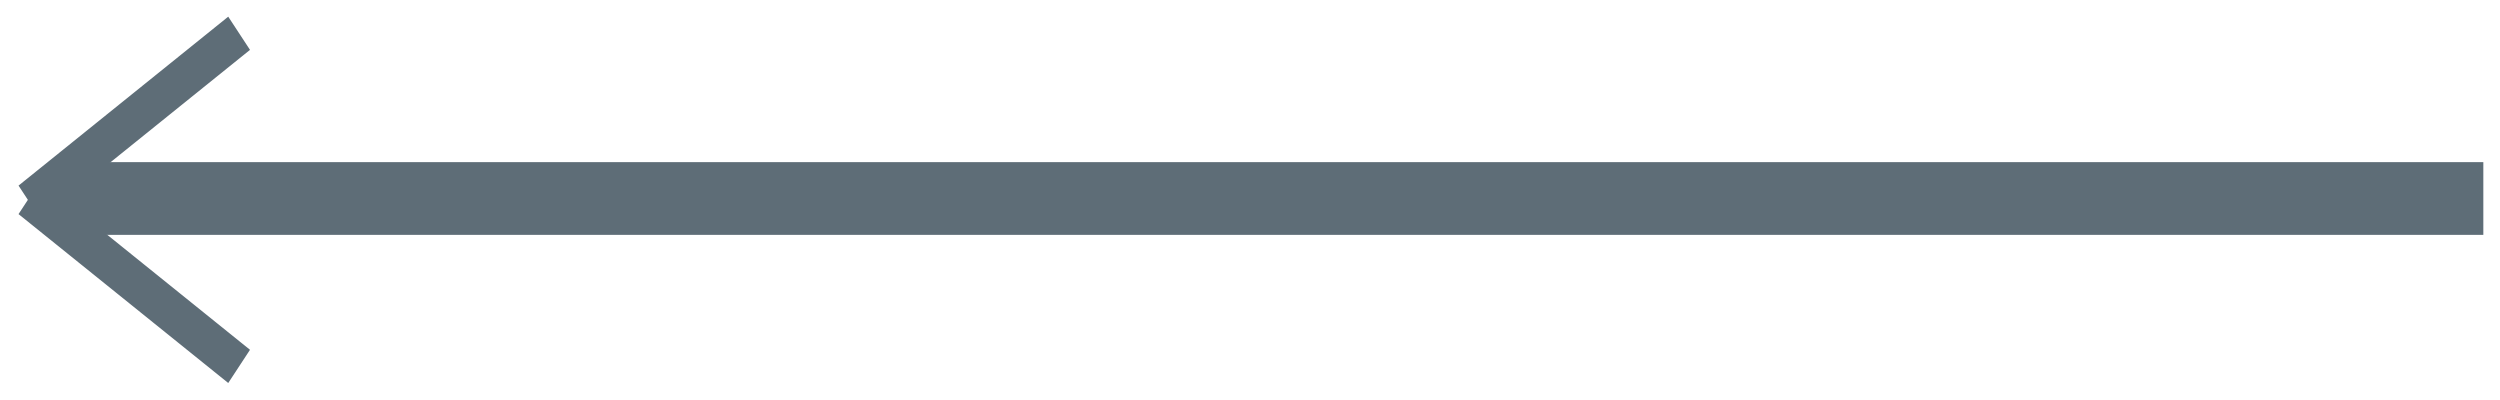 <?xml version="1.0" encoding="UTF-8" standalone="no"?>
<svg
   xmlns:dc="http://purl.org/dc/elements/1.1/"
   xmlns:cc="http://creativecommons.org/ns#"
   xmlns:rdf="http://www.w3.org/1999/02/22-rdf-syntax-ns#"
   xmlns:svg="http://www.w3.org/2000/svg"
   xmlns="http://www.w3.org/2000/svg"
   xmlns:sodipodi="http://sodipodi.sourceforge.net/DTD/sodipodi-0.dtd"
   xmlns:inkscape="http://www.inkscape.org/namespaces/inkscape"
   width="75px"
   height="12px"
   viewBox="0 0 75 12"
   version="1.1"
   id="svg18"
   sodipodi:docname="ico_pre.svg"
   inkscape:version="0.92.3 (2405546, 2018-03-11)">
  <sodipodi:namedview
     pagecolor="#ffffff"
     bordercolor="#666666"
     borderopacity="1"
     objecttolerance="10"
     gridtolerance="10"
     guidetolerance="10"
     inkscape:pageopacity="0"
     inkscape:pageshadow="2"
     inkscape:window-width="1358"
     inkscape:window-height="730"
     id="namedview20"
     showgrid="false"
     inkscape:zoom="4.4133333"
     inkscape:cx="-14.954683"
     inkscape:cy="6"
     inkscape:window-x="260"
     inkscape:window-y="194"
     inkscape:window-maximized="0"
     inkscape:current-layer="svg18" />
  <!-- Generator: Sketch 49 (51002) - http://www.bohemiancoding.com/sketch -->
  <title
     id="title2">ico_pre</title>
  <desc
     id="desc4">Created with Sketch.</desc>
  <defs
     id="defs6" />
  <g
     id="Page-1"
     stroke="none"
     stroke-width="1"
     fill="none"
     fill-rule="evenodd"
     style="fill:#5e6d77;fill-opacity:1">
    <g
       id="06_Blog_detail"
       transform="translate(-135, -699)"
       fill="#1A2B48"
       style="fill:#5e6d77;fill-opacity:1">
      <g
         id="post"
         transform="translate(135, 638)"
         style="fill:#5e6d77;fill-opacity:1">
        <g
           id="pre---next"
           transform="translate(0, 36)"
           style="fill:#5e6d77;fill-opacity:1">
          <g
             id="Group-2"
             transform="translate(37.5, 31) rotate(-270) translate(-37.5, -31) translate(32, -6)"
             style="fill:#5e6d77;fill-opacity:1">
            <g
               id="ico_pre"
               style="fill:#5e6d77;fill-opacity:1">
              <rect
                 id="Rectangle-21"
                 x="4.364"
                 y="0"
                 width="2.182"
                 height="73"
                 style="fill:#5e6d77;fill-opacity:1" />
              <polygon
                 id="Rectangle-22"
                 points="0 67.653 0.996 67 6.064 73.291 5.068 73.944"
                 style="fill:#5e6d77;fill-opacity:1" />
              <polygon
                 id="polygon10"
                 points="10.99 67.653 5.923 73.944 4.926 73.291 9.994 67"
                 style="fill:#5e6d77;fill-opacity:1" />
            </g>
          </g>
        </g>
      </g>
    </g>
  </g>
</svg>
